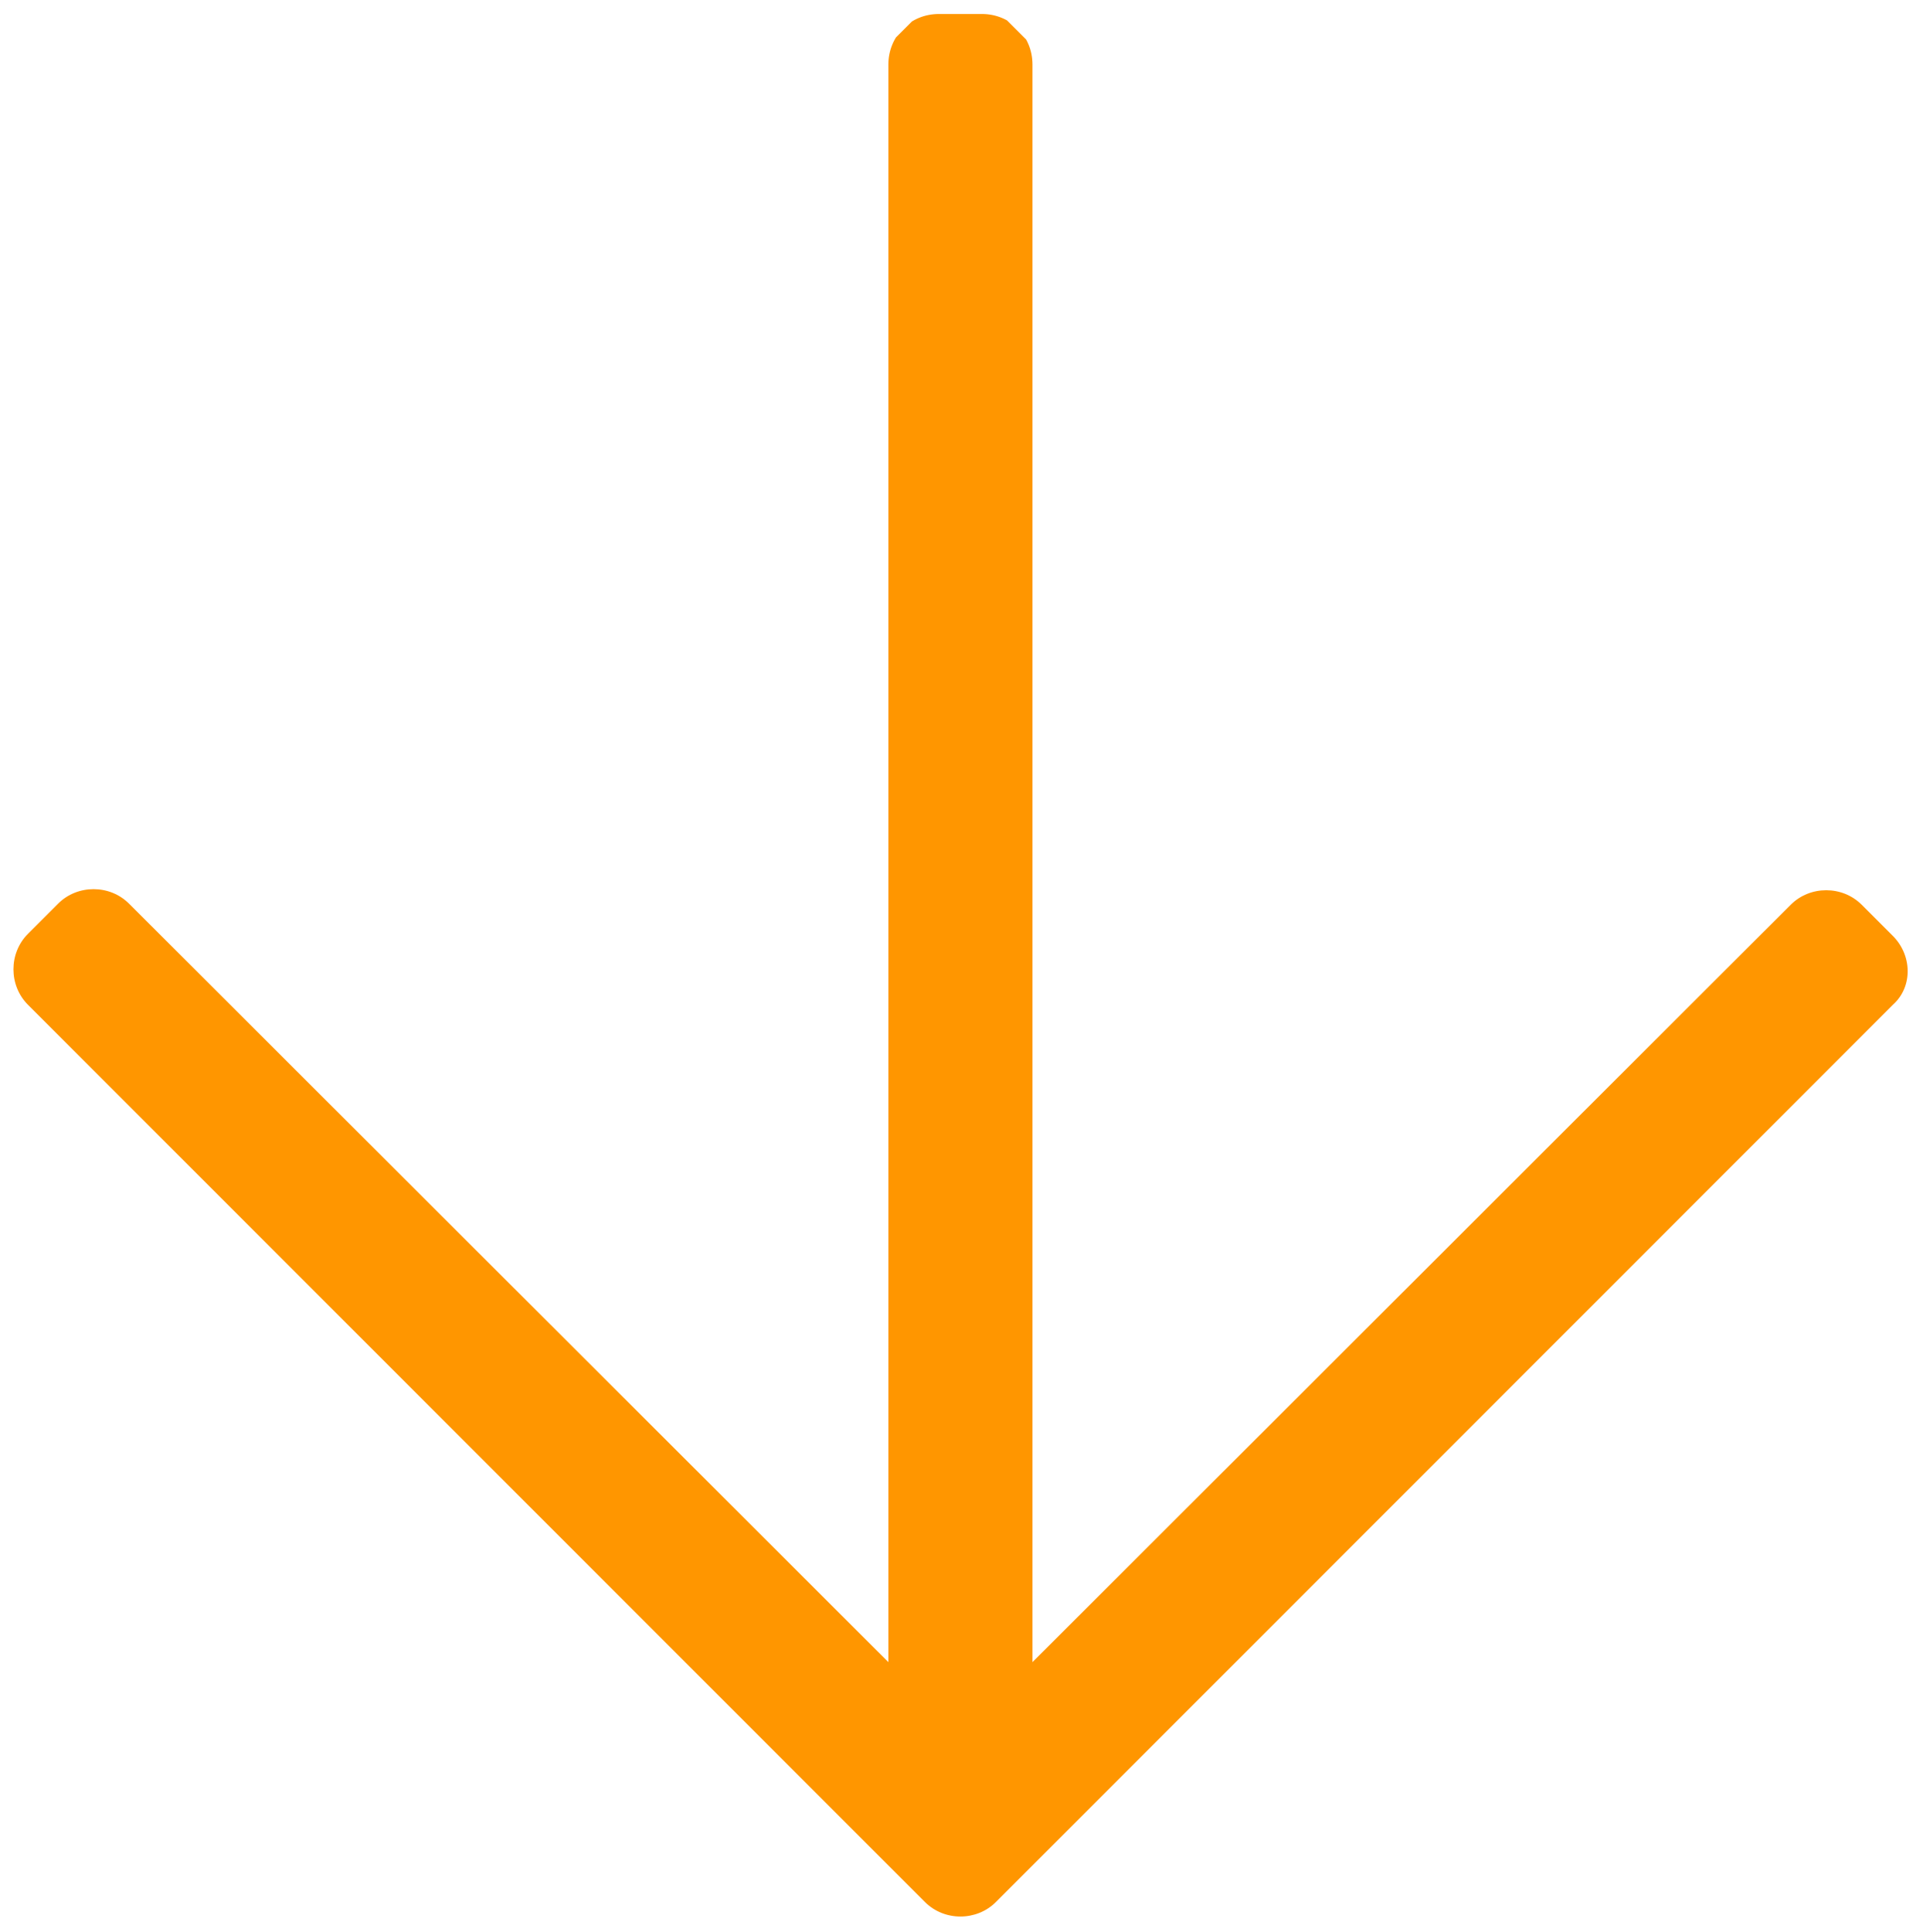 <?xml version="1.0" encoding="utf-8"?>
<!-- Generator: Adobe Illustrator 25.2.0, SVG Export Plug-In . SVG Version: 6.00 Build 0)  -->
<svg version="1.1" id="Capa_1" xmlns="http://www.w3.org/2000/svg" xmlns:xlink="http://www.w3.org/1999/xlink" x="0px" y="0px"
	 viewBox="0 0 178.8 179.6" style="enable-background:new 0 0 178.8 179.6;" xml:space="preserve">
<style type="text/css">
	.st0{clip-path:url(#SVGID_2_);fill:#FF9600;}
</style>
<g>
	<g>
		<g>
			<defs>
				
					<rect id="SVGID_1_" x="24.6" y="24.3" transform="matrix(0.707 -0.707 0.707 0.707 -36.726 89.149)" width="129.3" height="129.3"/>
			</defs>
			<clipPath id="SVGID_2_">
				<use xlink:href="#SVGID_1_"  style="overflow:visible;"/>
			</clipPath>
			<path class="st0" d="M175.9,86.9l-2.8-2.8c-1.8-1.8-4.8-1.8-6.6,0L96,154.5V6c0-2.7-2.1-4.7-4.7-4.7l-4,0c-2.7,0-4.7,2.1-4.7,4.7
				v148.5L12,84c-1.8-1.8-4.8-1.8-6.6,0l-2.8,2.8c-1.8,1.8-1.8,4.8,0,6.6l83.4,83.4c1.8,1.8,4.8,1.8,6.6,0l83.4-83.4
				C177.9,91.7,177.8,88.7,175.9,86.9"/>
		</g>
	</g>
</g>
</svg>
